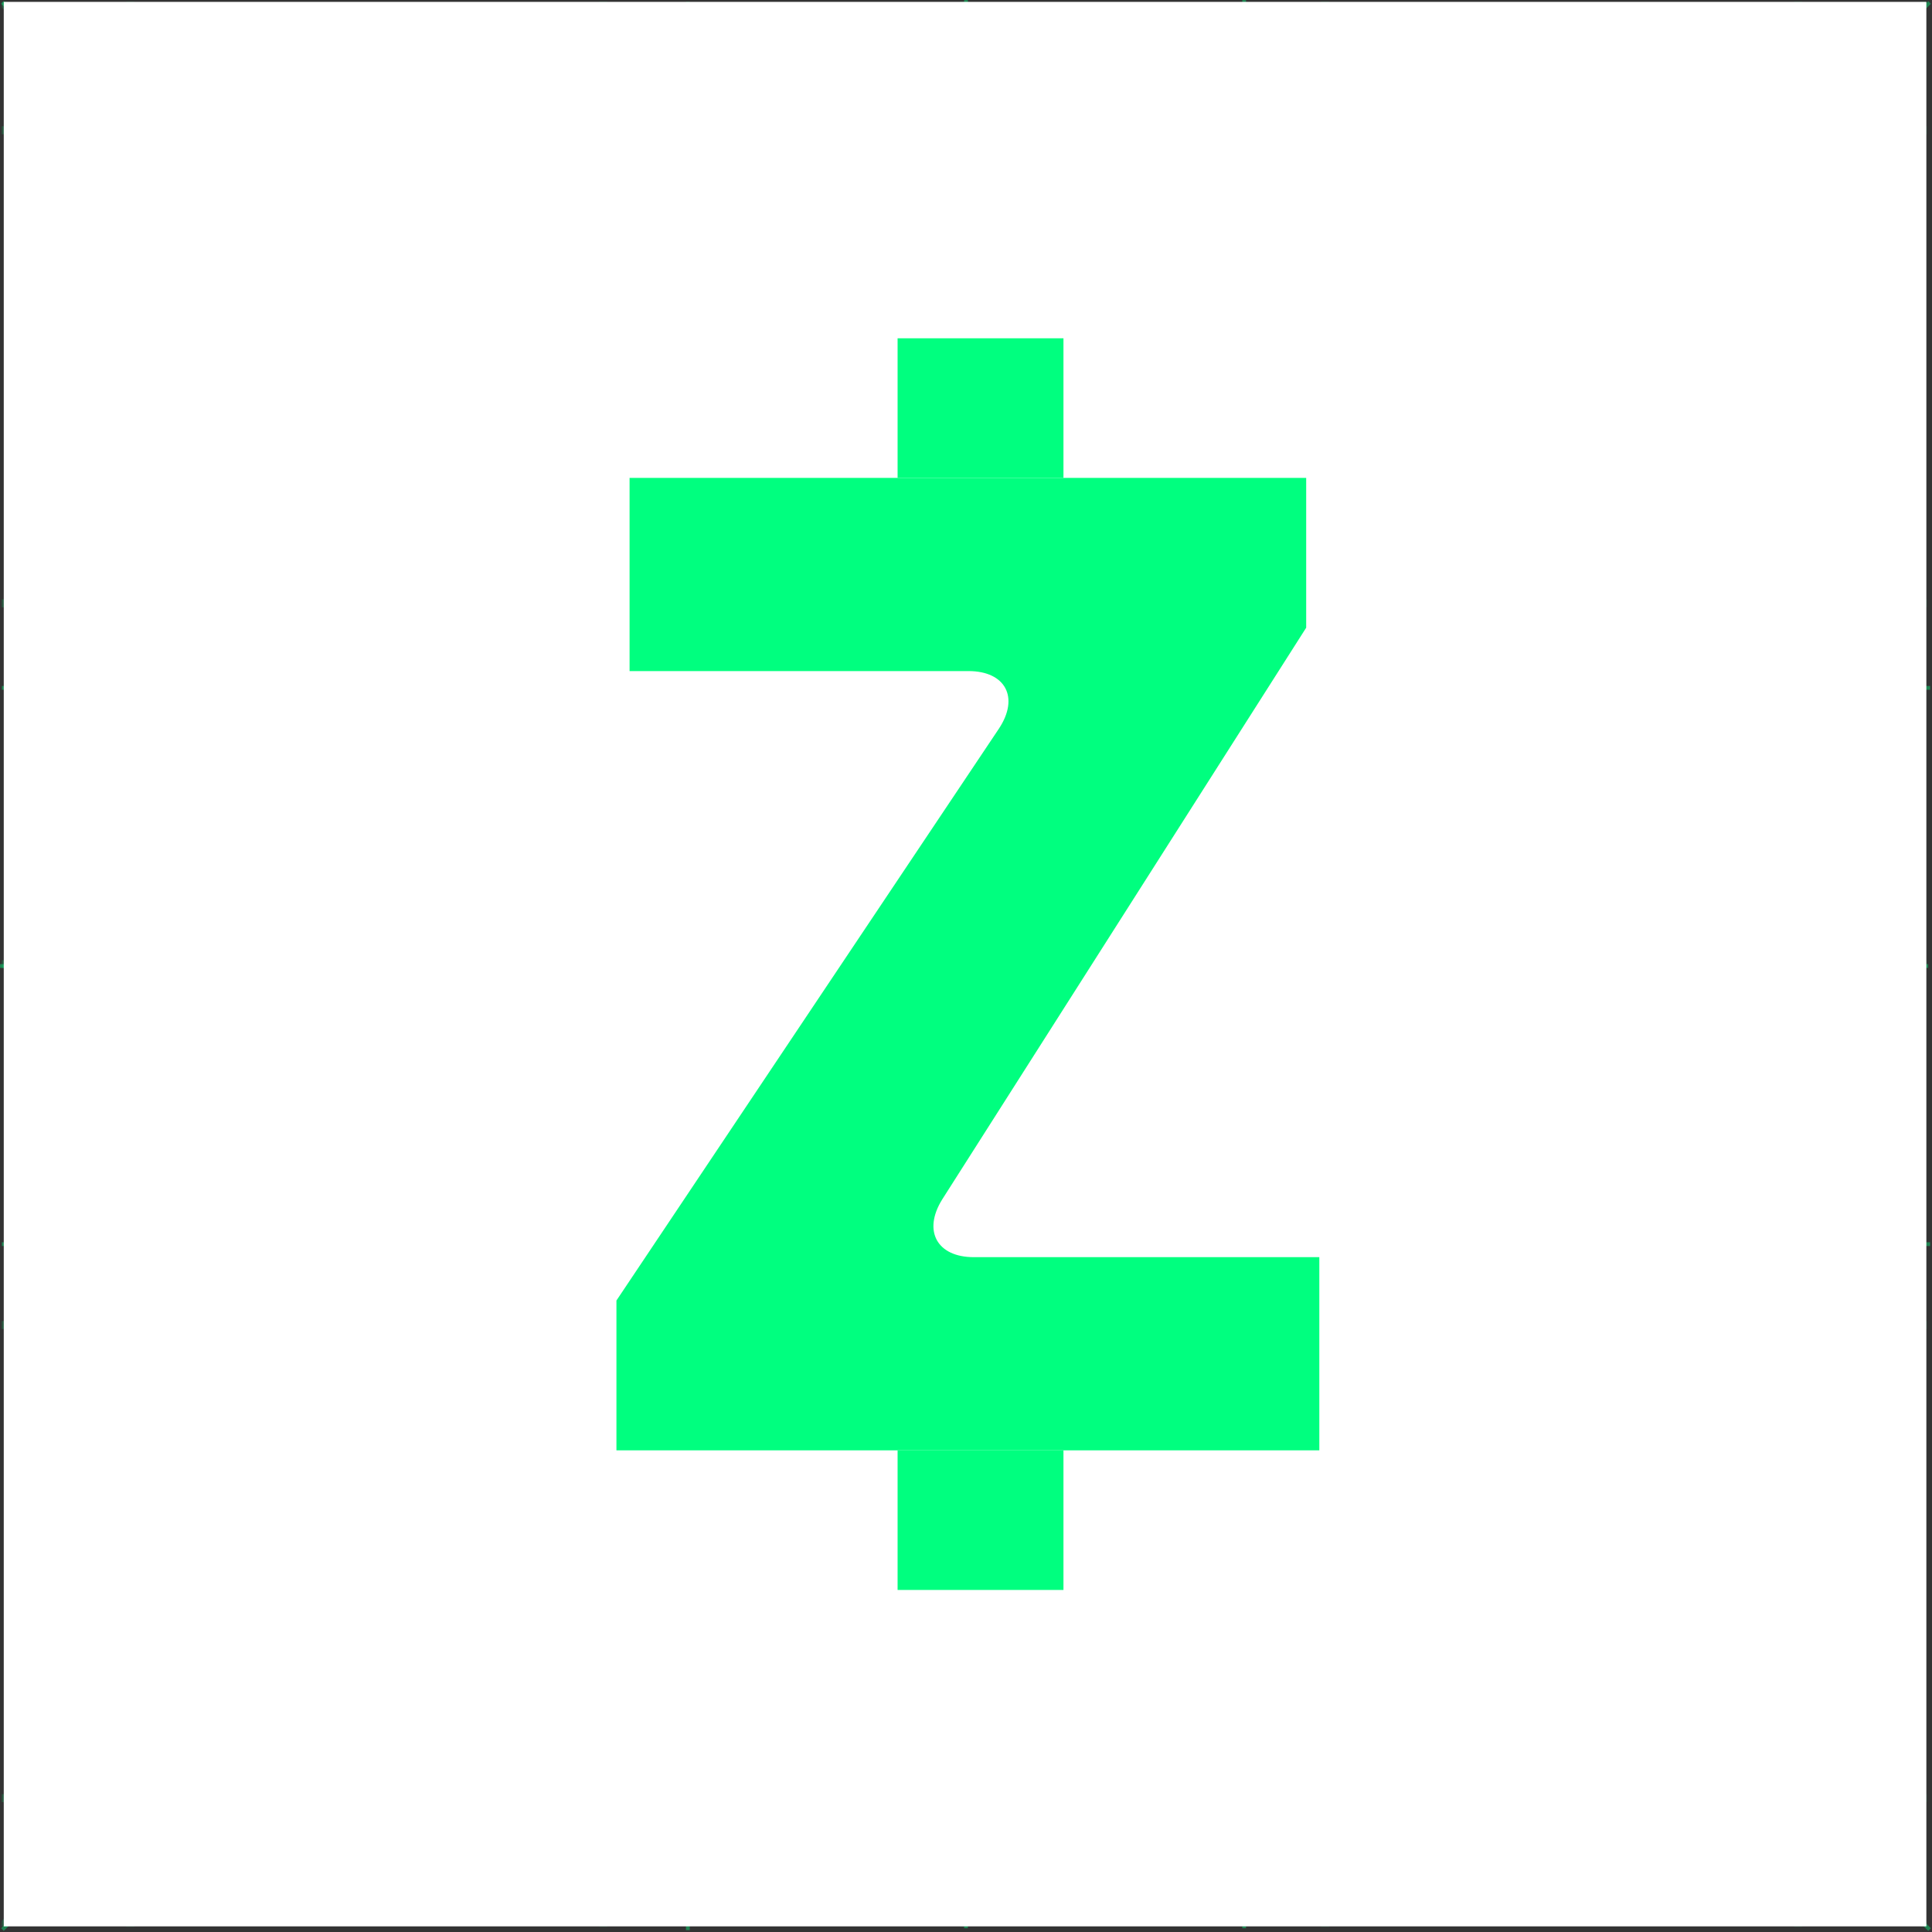 <svg width="1028" height="1028" viewBox="0 0 1028 1028" fill="none" xmlns="http://www.w3.org/2000/svg">
<rect x="0" y="0" width="1028" height="1028" fill="#333333" stroke="none"/>
<g opacity="0.4">
<mask id="mask0_69_20" style="mask-type:luminance" maskUnits="userSpaceOnUse" x="1" y="1" width="1024" height="1024">
<rect x="1" y="1" width="1024" height="1024" fill="white"/>
</mask>
<g mask="url(#mask0_69_20)">
<path opacity="0.5" fill-rule="evenodd" clip-rule="evenodd" d="M707.163 909.556C750.419 888.291 789.706 860.182 823.601 826.612L951.618 954.629H707.163V909.556ZM515.163 954.629V954.578C582.303 954.254 645.954 938.894 702.897 911.655V954.629H515.163ZM323.163 954.629V911.655C380.106 938.894 443.756 954.254 510.897 954.578V954.629H323.163ZM74.451 954.629L202.459 826.612C236.354 860.182 275.65 888.291 318.897 909.556V954.629H74.451ZM116.503 707.162C137.768 750.418 165.877 789.705 199.447 823.6L71.43 951.617V707.162H116.503ZM71.43 515.162H71.481C71.805 582.311 87.165 645.953 114.404 702.896H71.43V515.162ZM71.43 323.162H114.404C87.165 380.105 71.805 443.755 71.481 510.896H71.43V323.162ZM71.43 74.45L199.447 202.458C165.877 236.353 137.768 275.649 116.503 318.896H71.43V74.45ZM318.897 116.502C275.65 137.767 236.354 165.876 202.459 199.446L74.451 71.429H318.897V116.502ZM510.897 71.429V71.48C443.756 71.805 380.106 87.173 323.163 114.403V71.429H510.897ZM702.897 71.429V114.403C645.954 87.173 582.303 71.805 515.163 71.48V71.429H702.897ZM951.618 71.429L823.601 199.446C789.706 165.876 750.419 137.767 707.163 116.502V71.429H951.618ZM909.557 318.896C888.3 275.649 860.191 236.353 826.621 202.458L954.63 74.45V318.896H909.557ZM954.63 510.896H954.579C954.263 443.755 938.894 380.105 911.665 323.162H954.63V510.896ZM954.63 702.896H911.665C938.894 645.953 954.263 582.311 954.579 515.162H954.63V702.896ZM710.184 707.162H904.761C883.829 749.249 856.351 787.512 823.601 820.579L710.184 707.162ZM707.163 710.175L820.588 823.6C787.513 856.351 749.25 883.819 707.163 904.76V710.175ZM515.163 788.178C587.893 787.615 653.949 758.695 702.897 711.958V906.953C646.047 934.465 582.372 949.987 515.163 950.311V788.178ZM323.163 711.958C372.11 758.695 438.167 787.615 510.897 788.178V950.311C443.688 949.987 380.012 934.465 323.163 906.953V711.958ZM318.897 710.183V904.76C276.819 883.819 238.547 856.351 205.48 823.6L318.897 710.183ZM315.884 707.162L202.459 820.579C169.708 787.512 142.239 749.249 121.299 707.162H315.884ZM237.881 515.162C238.444 587.892 267.364 653.948 314.101 702.896H119.106C91.594 646.047 76.072 582.371 75.748 515.162H237.881ZM314.101 323.162C267.364 372.11 238.444 438.166 237.881 510.896H75.748C76.072 443.687 91.594 380.011 119.114 323.162H314.101ZM315.884 318.896H121.299C142.239 276.818 169.708 238.546 202.459 205.479L315.884 318.896ZM318.897 315.875L205.48 202.458C238.547 169.707 276.819 142.239 318.897 121.298V315.875ZM510.897 237.88C438.167 238.443 372.11 267.363 323.163 314.1V119.113C380.012 91.593 443.688 76.071 510.897 75.747V237.88ZM702.897 314.1C653.949 267.363 587.893 238.443 515.163 237.88V75.747C582.372 76.071 646.047 91.593 702.897 119.113V314.1ZM707.163 315.883V121.298C749.25 142.239 787.513 169.707 820.588 202.458L707.163 315.883ZM710.184 318.896L823.601 205.479C856.351 238.546 883.82 276.818 904.761 318.896H710.184ZM788.179 510.896C787.624 438.166 758.696 372.11 711.959 323.162H906.954C934.466 380.011 949.988 443.687 950.312 510.896H788.179ZM788.179 515.162H950.312C949.988 582.371 934.466 646.047 906.954 702.896H711.959C758.696 653.948 787.624 587.892 788.179 515.162V515.162ZM515.163 707.162H701.745C653.395 754.181 587.637 783.348 515.163 783.911V707.162ZM510.897 707.162V783.911C438.423 783.348 372.665 754.181 324.315 707.162H510.897ZM318.897 515.162V701.744C271.886 653.394 242.719 587.636 242.148 515.162H318.897ZM318.897 510.896H242.148C242.719 438.422 271.886 372.664 318.897 324.314V510.896ZM510.897 318.896H324.315C372.665 271.886 438.423 242.719 510.897 242.147V318.896ZM515.163 318.896V242.147C587.637 242.719 653.395 271.886 701.745 318.896H515.163ZM707.163 510.896V324.314C754.182 372.664 783.349 438.422 783.912 510.896H707.163ZM707.163 515.162H783.912C783.349 587.636 754.182 653.394 707.163 701.752V515.162ZM515.163 518.175L699.884 702.896H515.163V518.175ZM510.897 518.183V702.896H326.184L510.897 518.183ZM507.884 515.162L323.163 699.883V515.162H507.884ZM507.884 510.896H323.163V326.175L507.884 510.896ZM510.897 507.875L326.184 323.162H510.897V507.875ZM515.163 507.883V323.162H699.884L515.163 507.883ZM702.897 515.162V699.875L518.184 515.162H702.897ZM518.184 510.896L702.897 326.183V510.896H518.184ZM954.63 951.617L826.621 823.6C860.191 789.705 888.3 750.418 909.557 707.162H954.63V951.617ZM1036.58 1033.56L961.917 958.896H1027.16V954.629H958.897V707.162H1027.16V702.896H958.897V515.162H1027.16V510.896H958.897V323.162H1027.16V318.896H958.897V71.429H1027.16V67.162H961.917L1028.05 1.029L1025.03 -1.983L958.897 64.15V-1.104H954.63V67.162H707.163V-1.104H702.897V67.162H515.163V-1.104H510.897V67.162H323.163V-1.104H318.897V67.162H71.43V-1.104H67.163V64.15L1.03 -1.983L-1.991 1.029L64.151 67.162H-1.103V71.429H67.163V318.896H-1.103V323.162H67.163V510.896H-1.103V515.162H67.163V702.896H-1.103V707.162H67.163V954.629H-1.103V958.896H64.151L-1.991 1025.03L1.03 1028.05L67.163 961.916V1027.16H71.43V958.896H318.897V1027.16H323.163V958.896H510.897V1027.16H515.163V958.896H702.897V1027.16H707.163V958.896H954.63V1027.16H958.897V961.916L1033.56 1036.58L1036.58 1033.56Z" fill="#00FF7F"/>
</g>
</g>
<g opacity="0.4">
<rect opacity="0.72" x="174" y="46" width="680" height="936" rx="71" stroke="#00FF7F" stroke-width="2"/>
<rect opacity="0.72" x="110" y="110" width="808" height="808" rx="71" stroke="#00FF7F" stroke-width="2"/>
<rect opacity="0.72" x="46" y="174" width="936" height="680" rx="71" stroke="#00FF7F" stroke-width="2"/>
<path d="M514 46C772.469 46 982 255.531 982 514C982 772.469 772.469 982 514 982C255.531 982 46 772.469 46 514C46 255.531 255.531 46 514 46Z" stroke="#00FF7F" stroke-width="2"/>
<path d="M514 304C629.98 304 724 398.02 724 514C724 629.98 629.98 724 514 724C398.02 724 304 629.98 304 514C304 398.02 398.02 304 514 304Z" stroke="#00FF7F" stroke-width="2"/>
<rect x="366" y="366" width="296" height="296" stroke="#00FF7F" stroke-width="2"/>
<path d="M366 2V1026" stroke="#00FF7F" stroke-width="2" stroke-linecap="square"/>
<path d="M514 1V1025" stroke="#00FF7F" stroke-width="2" stroke-linecap="square"/>
<path d="M662 1V1025" stroke="#00FF7F" stroke-width="2" stroke-linecap="square"/>
<path d="M1026 366H2" stroke="#00FF7F" stroke-width="2" stroke-linecap="square"/>
<path d="M1025 514H1" stroke="#00FF7F" stroke-width="2" stroke-linecap="square"/>
<path d="M1026 662H2" stroke="#00FF7F" stroke-width="2" stroke-linecap="square"/>
<path d="M2 2L1026 1026" stroke="#00FF7F" stroke-width="2" stroke-linecap="square"/>
<path d="M1026 2L2 1026" stroke="#00FF7F" stroke-width="2" stroke-linecap="square"/>
</g>
<rect x="2" y="1" width="1023" height="1024" fill="white"/>
<path d="M334.991 254.291H695.009V334.002L501.368 638.159C490.882 654.94 498.572 668.924 518.146 668.924H702V771.709H328V691.998L531.428 387.841C542.613 371.06 534.923 357.076 515.35 357.076H334.991V254.291Z" fill="#00FF7F"/>
<path d="M477.6 180H565.857V254.291H477.6V180Z" fill="#00FF7F"/>
<path d="M477.6 771.709H565.857V846H477.6V771.709Z" fill="#00FF7F"/>
</svg>
